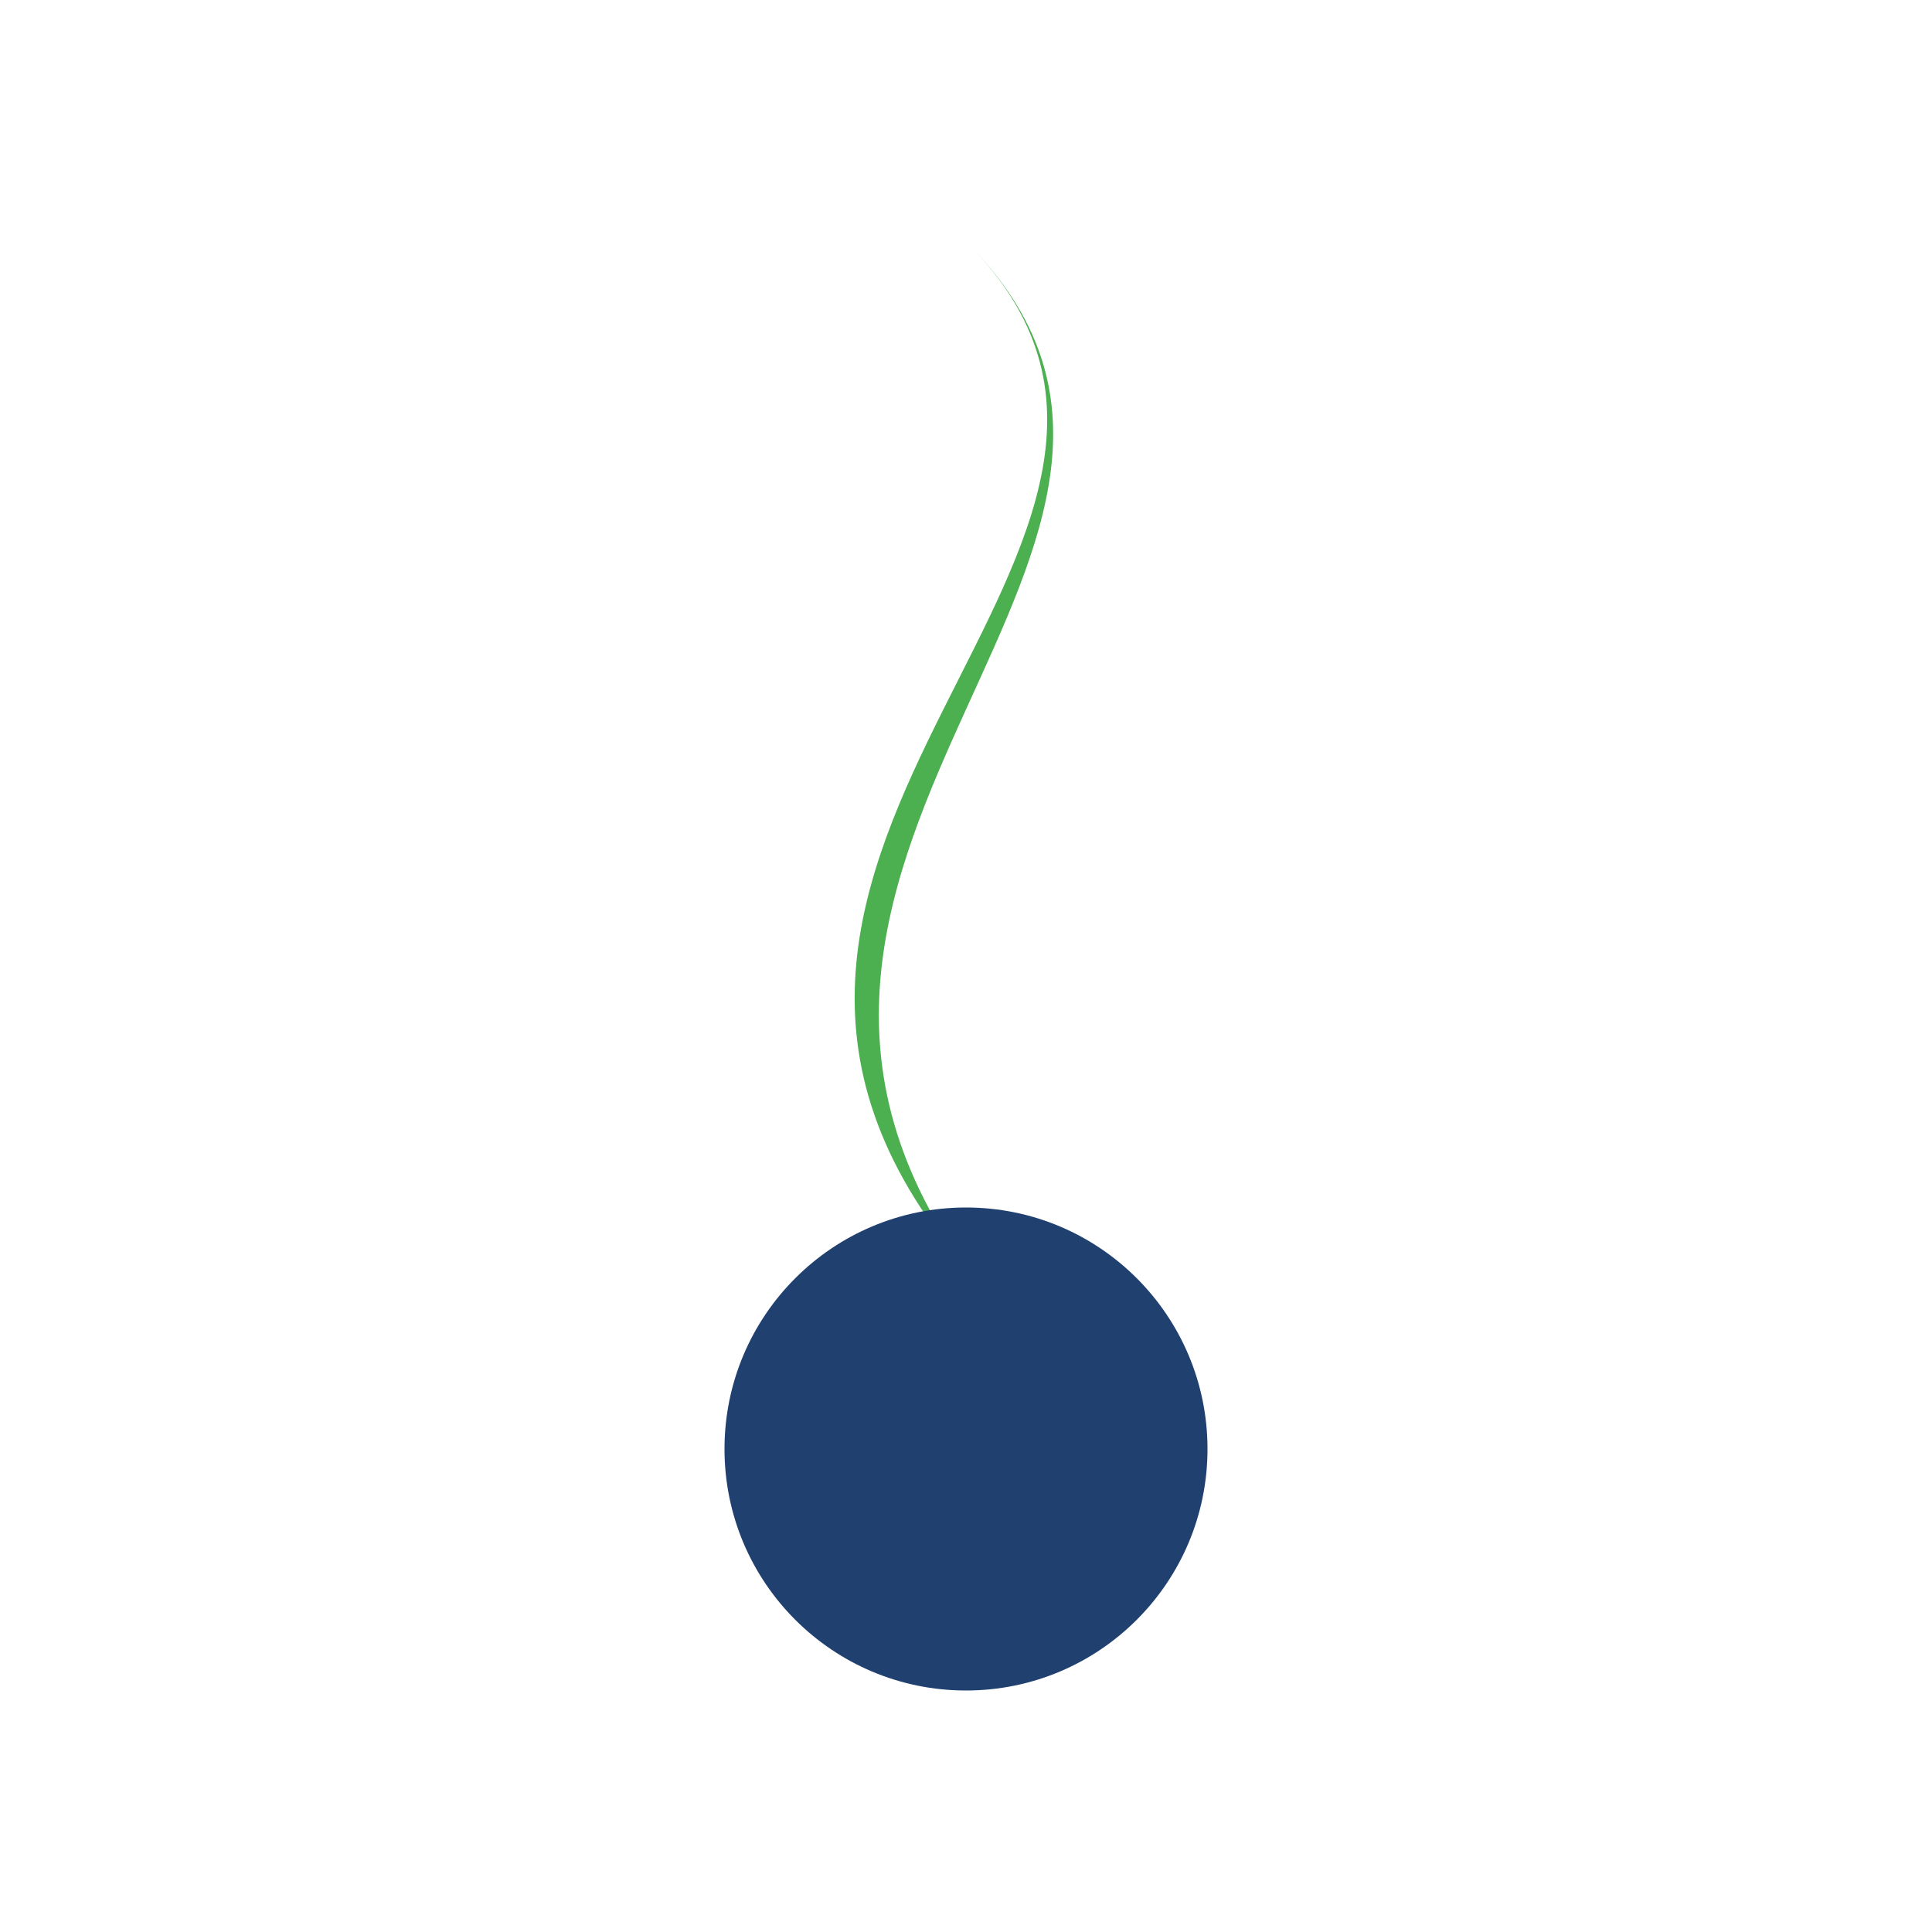 <?xml version="1.0" encoding="UTF-8"?>
<svg xmlns="http://www.w3.org/2000/svg" width="32" height="32" viewBox="0 0 32 32"><path d="M16 4c5 5-5 10 0 17-6-7 5-12 0-17z" fill="#4CAF50"/><circle cx="16" cy="24" r="4" fill="#20406F"/></svg>